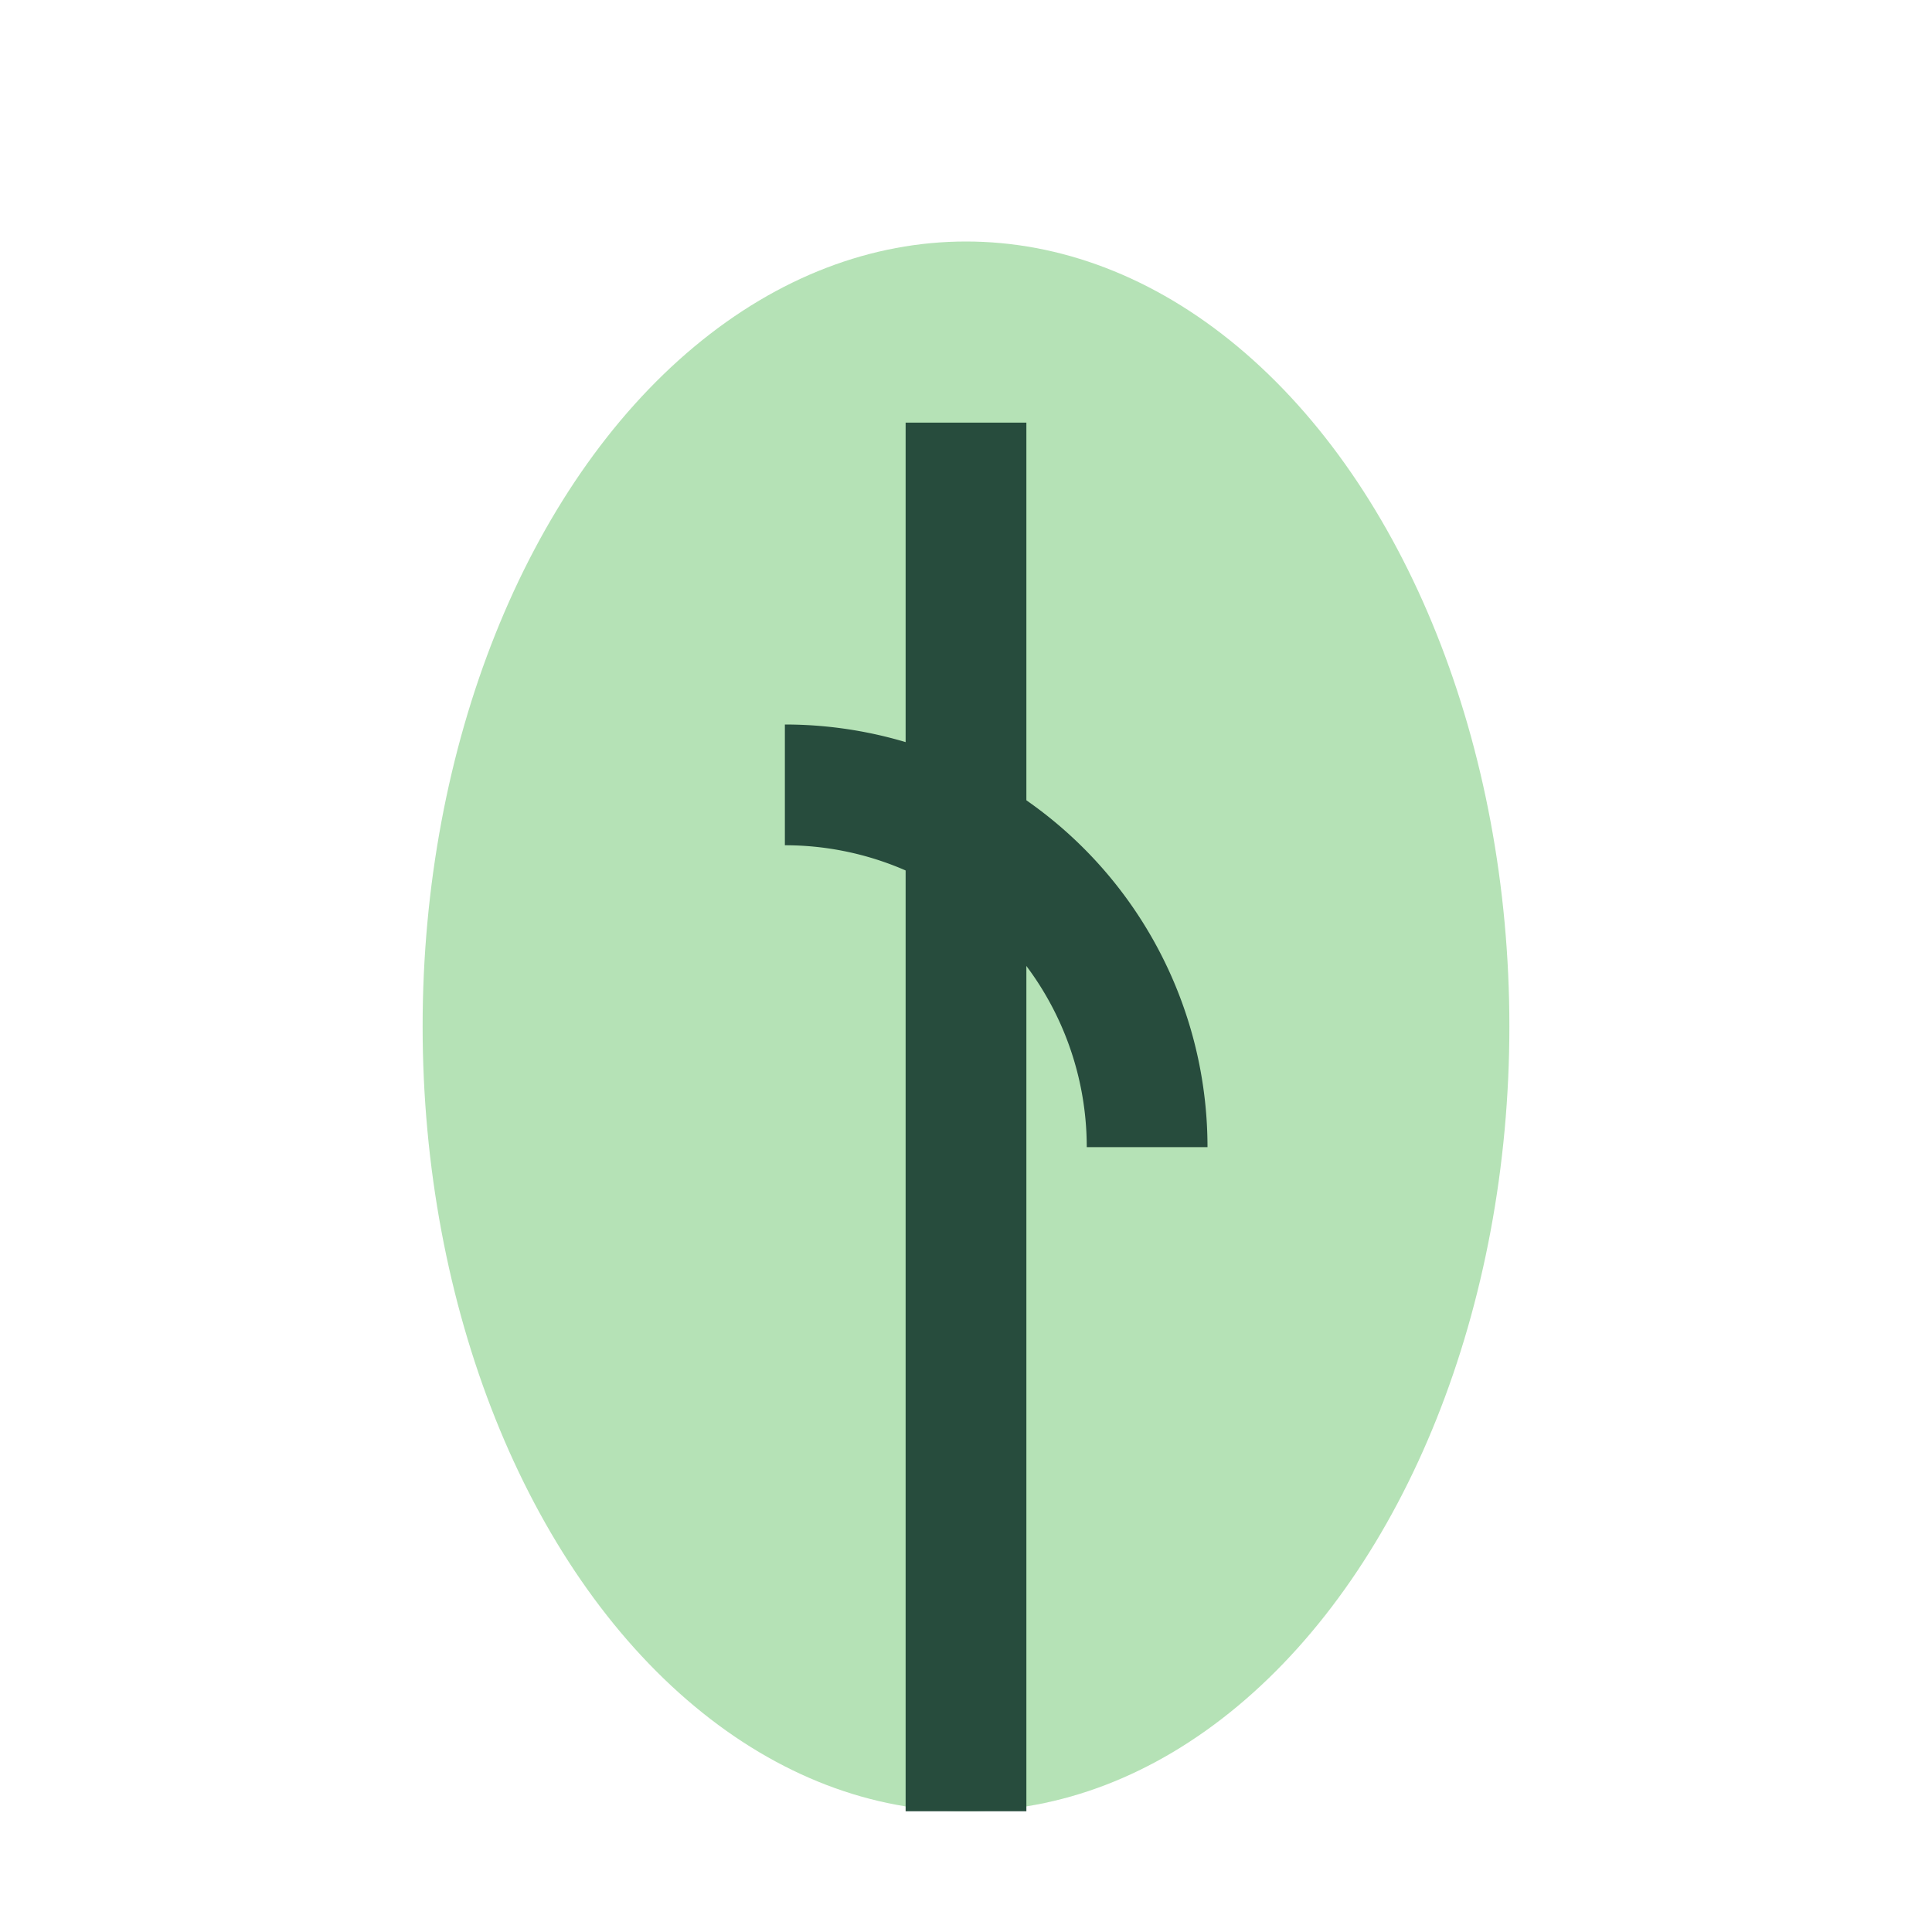 <?xml version="1.0" encoding="UTF-8"?>
<svg xmlns="http://www.w3.org/2000/svg" width="32" height="32" viewBox="0 0 32 32"><ellipse cx="16" cy="17" rx="9" ry="13" fill="#B5E2B6"/><path d="M16 30V7" stroke="#274C3D" stroke-width="2"/><path d="M13 13a6 6 0 0 1 6 6" stroke="#274C3D" stroke-width="2" fill="none"/></svg>